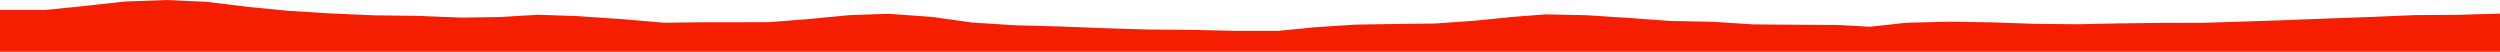 <?xml version="1.0" encoding="iso-8859-1"?>
<!DOCTYPE svg PUBLIC "-//W3C//DTD SVG 1.0//EN"
"http://www.w3.org/TR/2001/
REC-SVG-20010904/DTD/svg10.dtd">

<svg viewBox="0 0 29829.742 616.783" preserveAspectRatio="none" xmlns="http://www.w3.org/2000/svg" xmlns:xlink="http://www.w3.org/1999/xlink">
  <polygon points="0,616.783 0,118.283  546.468,118.283 1029.717,68.992 1487.571,18.384 1983.049,0 2462.581,21.635 2967.571,83.021 3435.578,128.47 3942.414,160.174 4454.451,182.316 4979.072,189.244 5514.167,210.238 5966.871,203.071 6420.261,175.974 6898.753,192.549 7429.849,229.097 7924.409,271.476 8339.169,265.841 8746.125,265.871 9181.479,264.124 9641.568,228.228 10140.633,180.07 10605.454,164.807 11110.641,200.952 11601.29,269.131 12120.72,301.646 12646.929,315.605 13167.259,336.102 13695.359,352.143 14214.436,356.48 14751.43,368.091 15244.565,368.642 15689.461,325.272 16167.662,294.074 16642.87,286.224 17123.391,280.487 17587.896,248.092 18030.579,203.226 18442.526,171.153 18929.157,181.564 19422.33,212.848 19924.477,249.789 20440.691,260.2 20924.97,290.985 21417.32,294.967 21919.311,297.882 22313.538,318.791 22747.118,271.284 23263.939,259.242 23777.05,266.655 24282.854,284.606 24773.475,289.518 25271.223,279.428 25787.684,272.92 26297.586,271.961 26799.661,256.131 27300.414,239.312 27795.342,220.161 28286.583,202.398 28800.439,180.585 29319.43,177.017 29829.742,162.636  29829.742,616.783" style="fill:#f61e00;stroke-width:1" />
</svg>